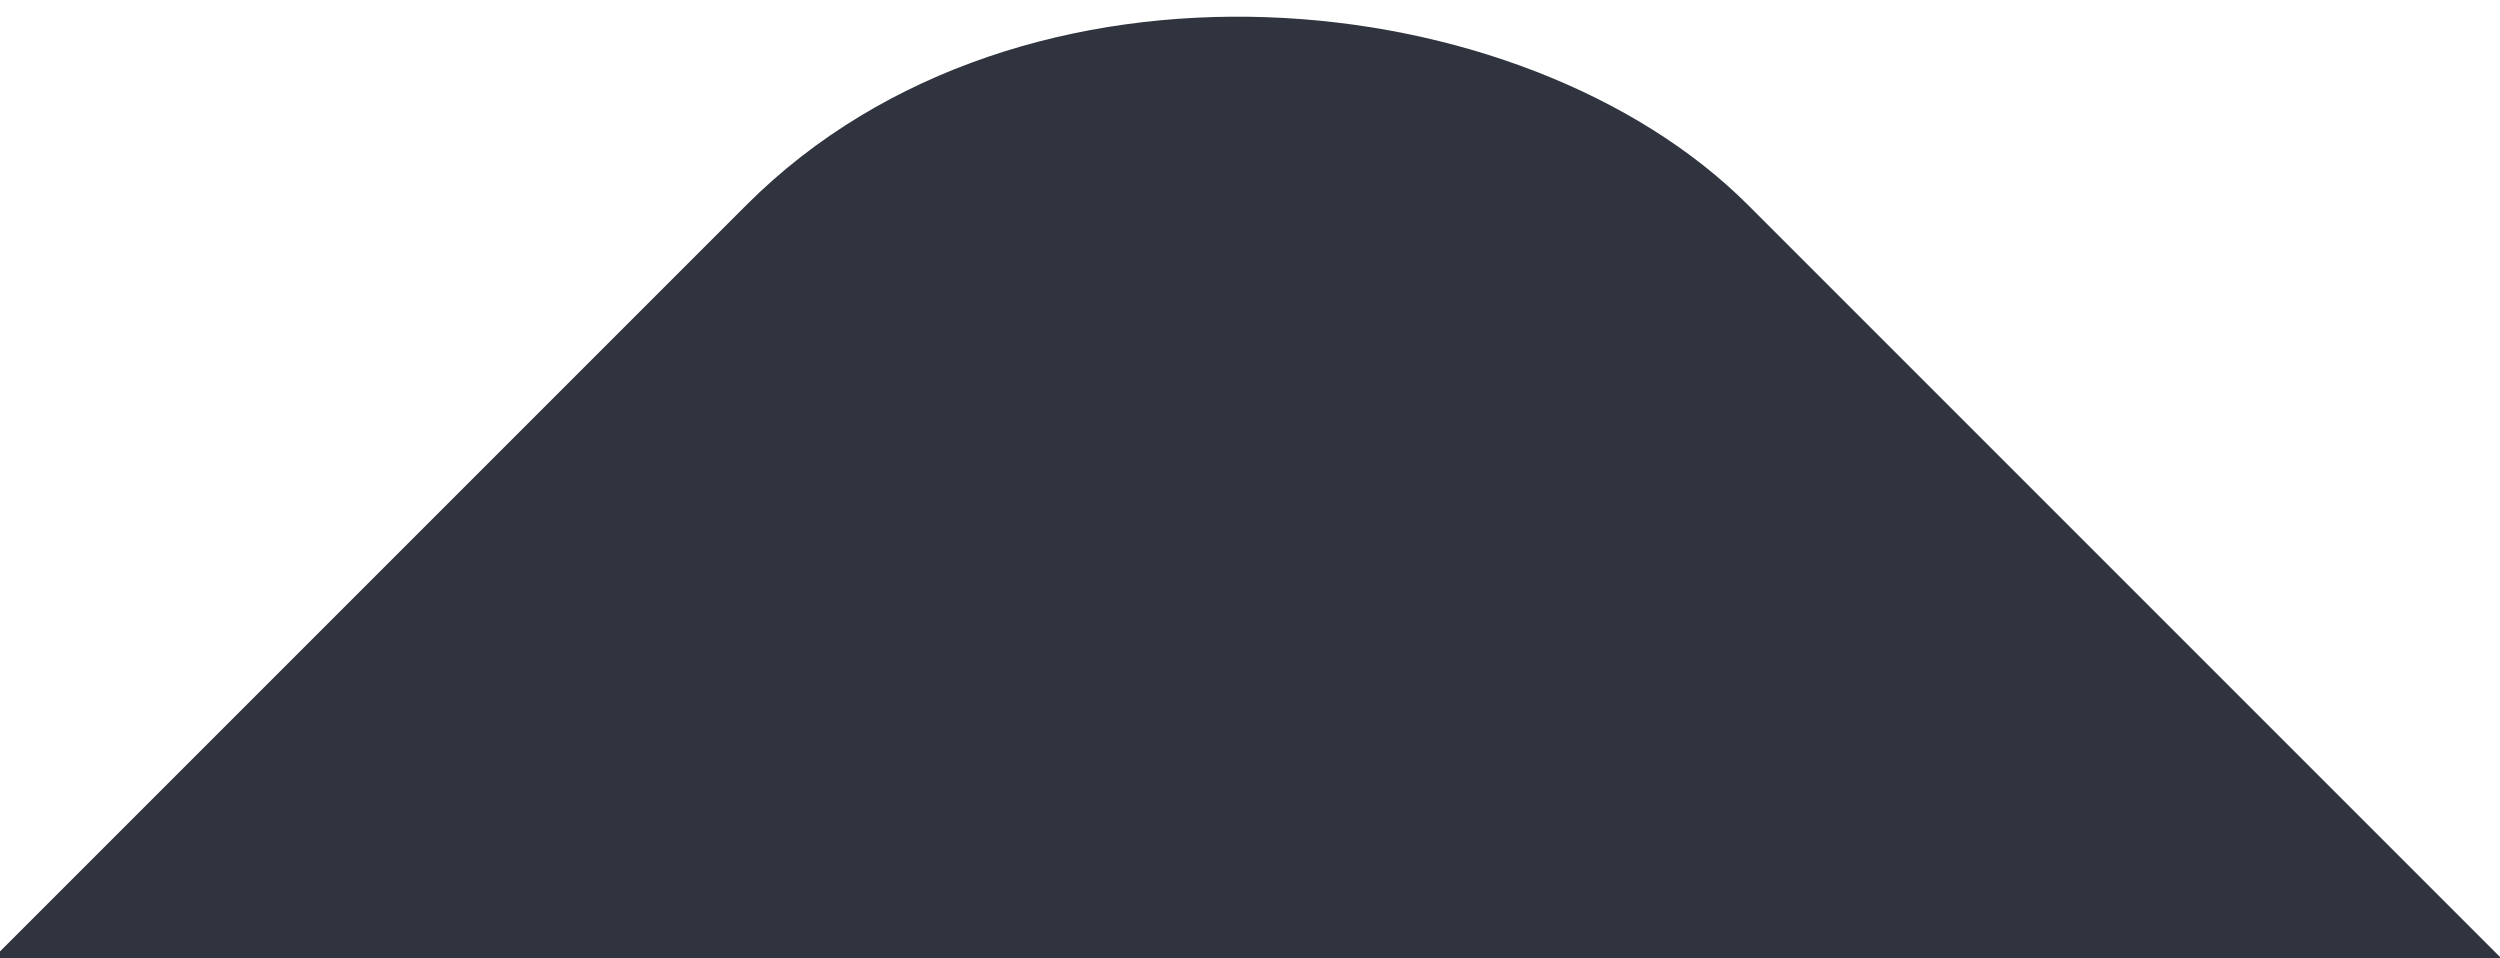 <svg id="Layer_1" data-name="Layer 1" xmlns="http://www.w3.org/2000/svg" xmlns:xlink="http://www.w3.org/1999/xlink" viewBox="0 0 10.59 4.06"><defs><style>.cls-1{fill:none;}.cls-2{clip-path:url(#clip-path);}.cls-3{fill:#30343f;}</style><clipPath id="clip-path"><rect class="cls-1" x="-0.16" y="-0.01" width="10.75" height="4.07"/></clipPath></defs><title>icon-09</title><rect class="cls-1" x="-3.25" y="-6.16" width="18.88" height="10.22"/><g class="cls-2"><rect class="cls-3" x="-0.84" y="1.28" width="12.25" height="12.25" rx="3" ry="3" transform="translate(-3.69 5.91) rotate(-45)"/></g></svg>